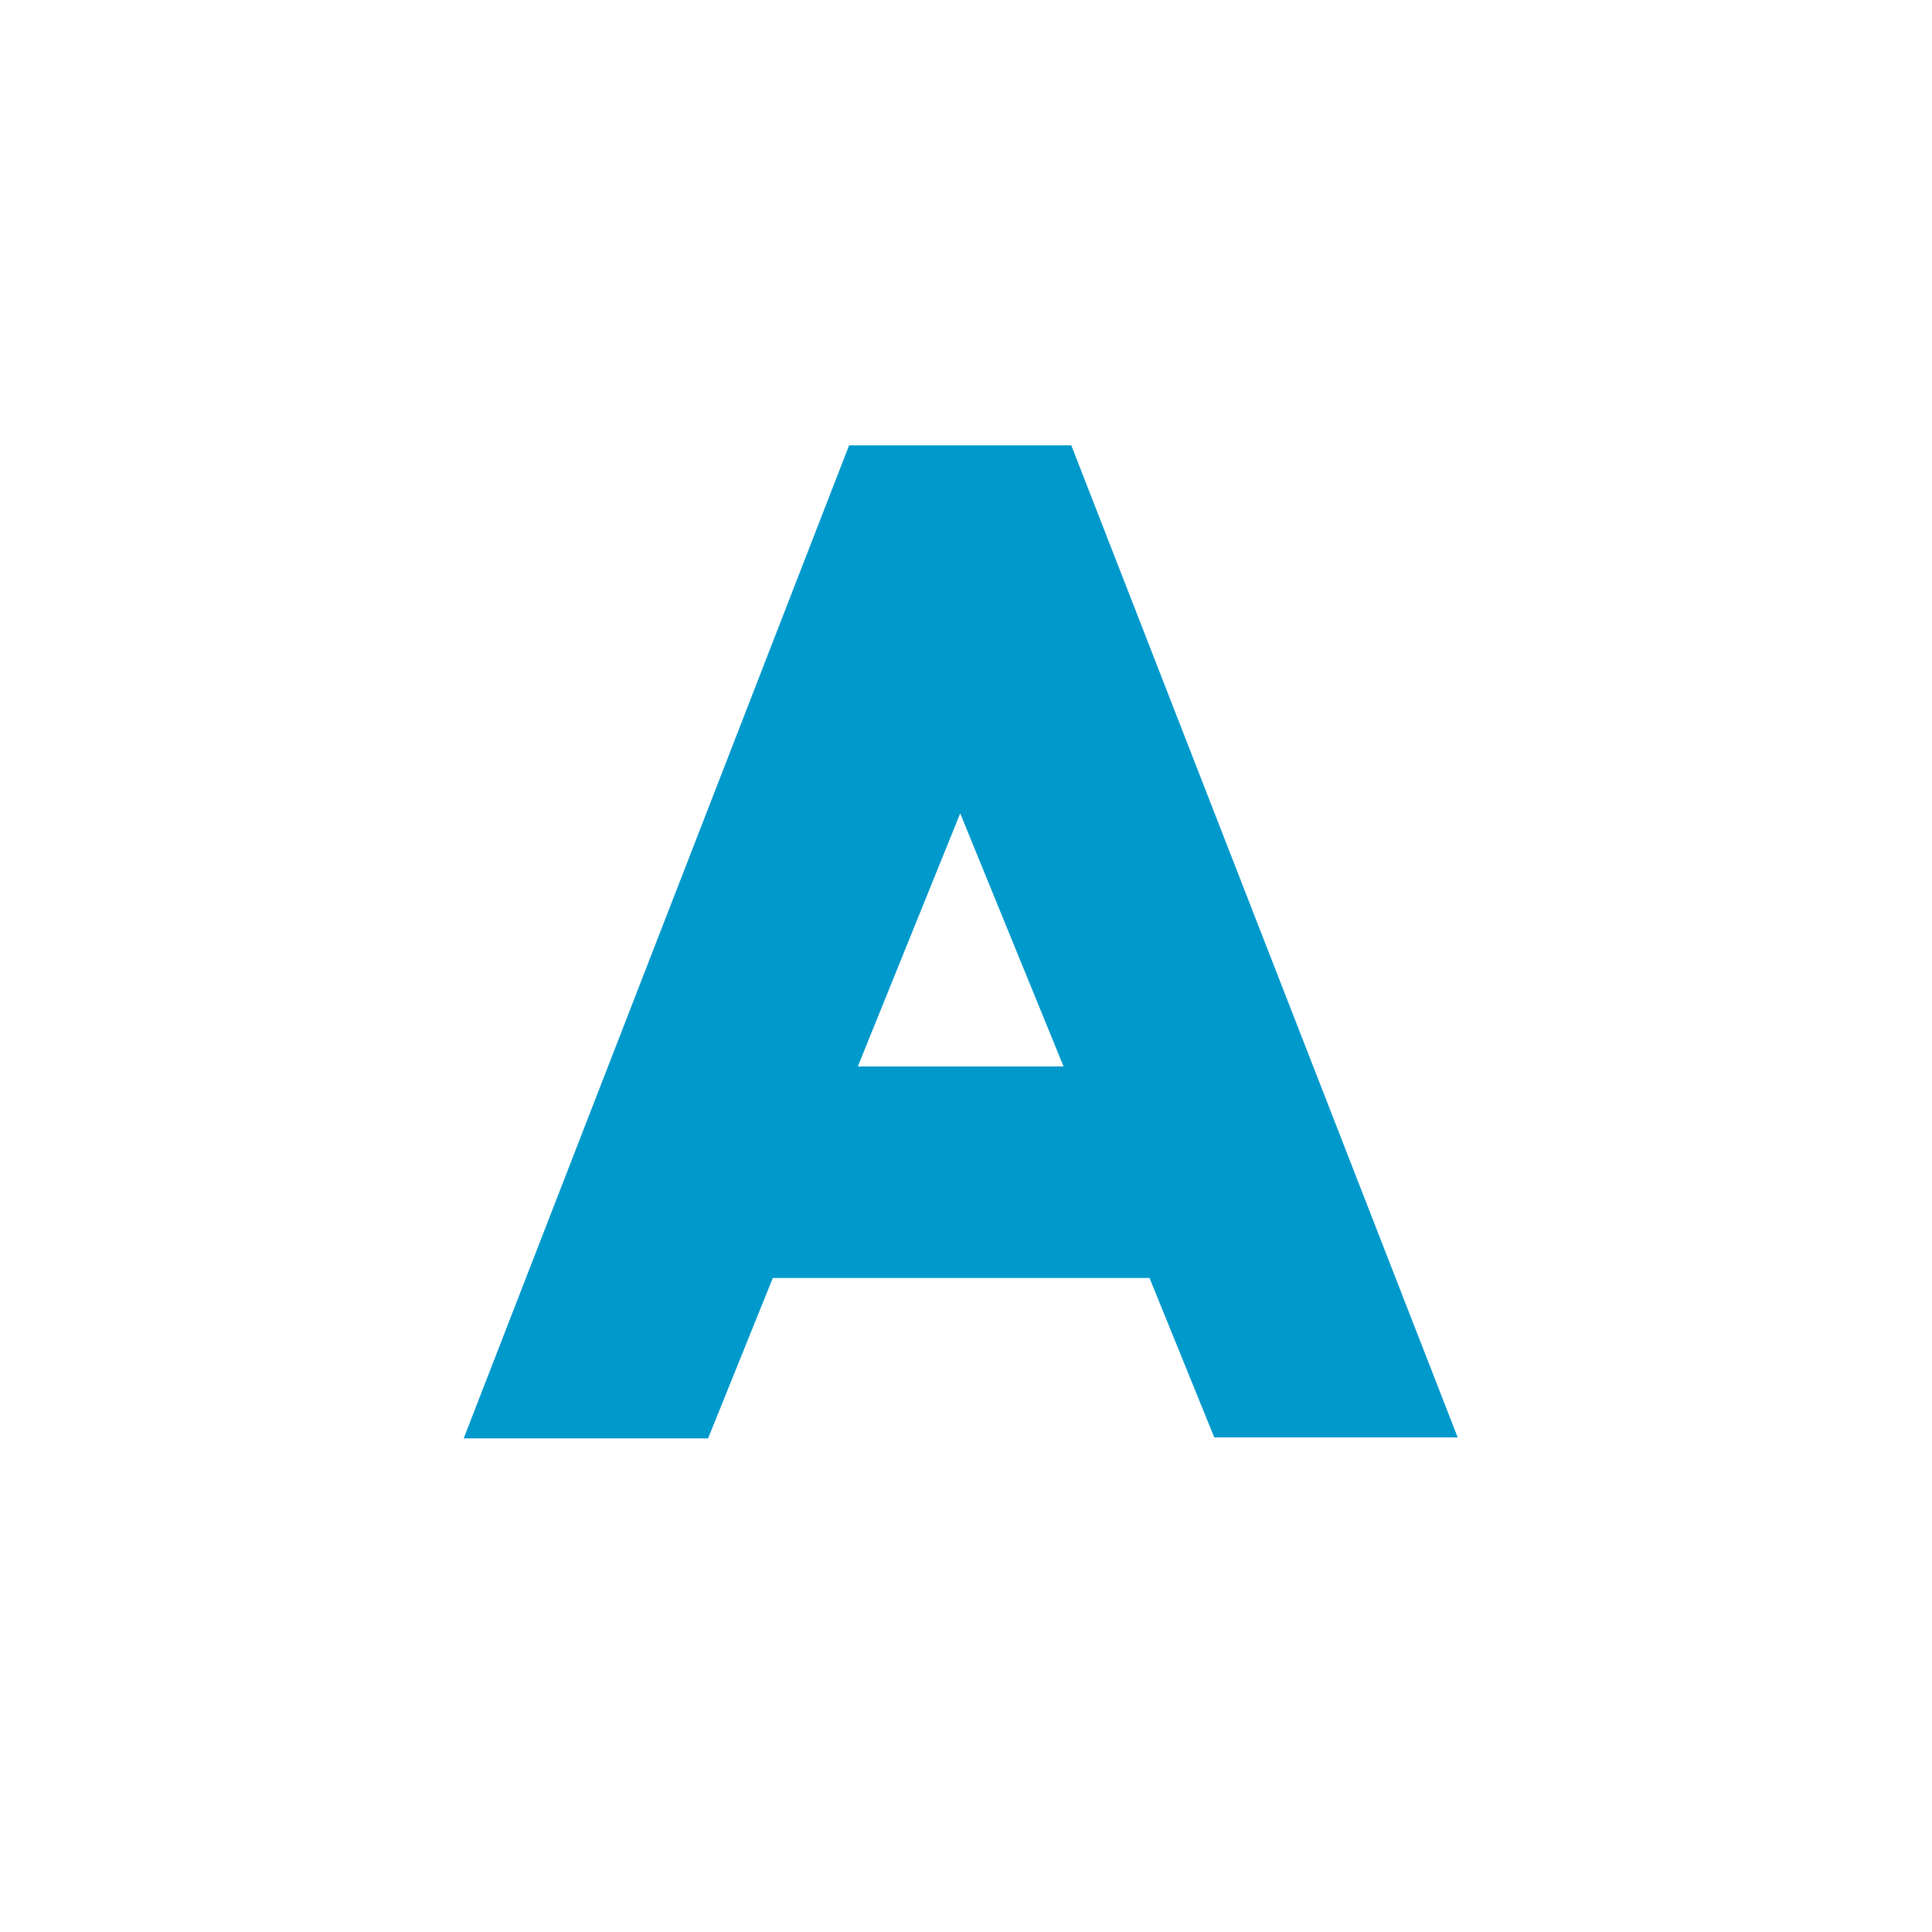 <?xml version="1.0" encoding="utf-8"?>
<!-- Generator: Adobe Illustrator 25.4.1, SVG Export Plug-In . SVG Version: 6.00 Build 0)  -->
<svg version="1.1" id="Ebene_1" xmlns="http://www.w3.org/2000/svg" xmlns:xlink="http://www.w3.org/1999/xlink" x="0px" y="0px"
	 viewBox="0 0 200 200" style="enable-background:new 0 0 200 200;" xml:space="preserve">
<style type="text/css">
	.st0{fill:#0099CC;}
</style>
<path class="st0" d="M119,132.3H80l-6.7,16.6H48L87.9,46.1h23l40,102.7h-25.2L119,132.3z M110.1,110.4L99.4,84.2l-10.6,26.2H110.1z"
	/>
</svg>
